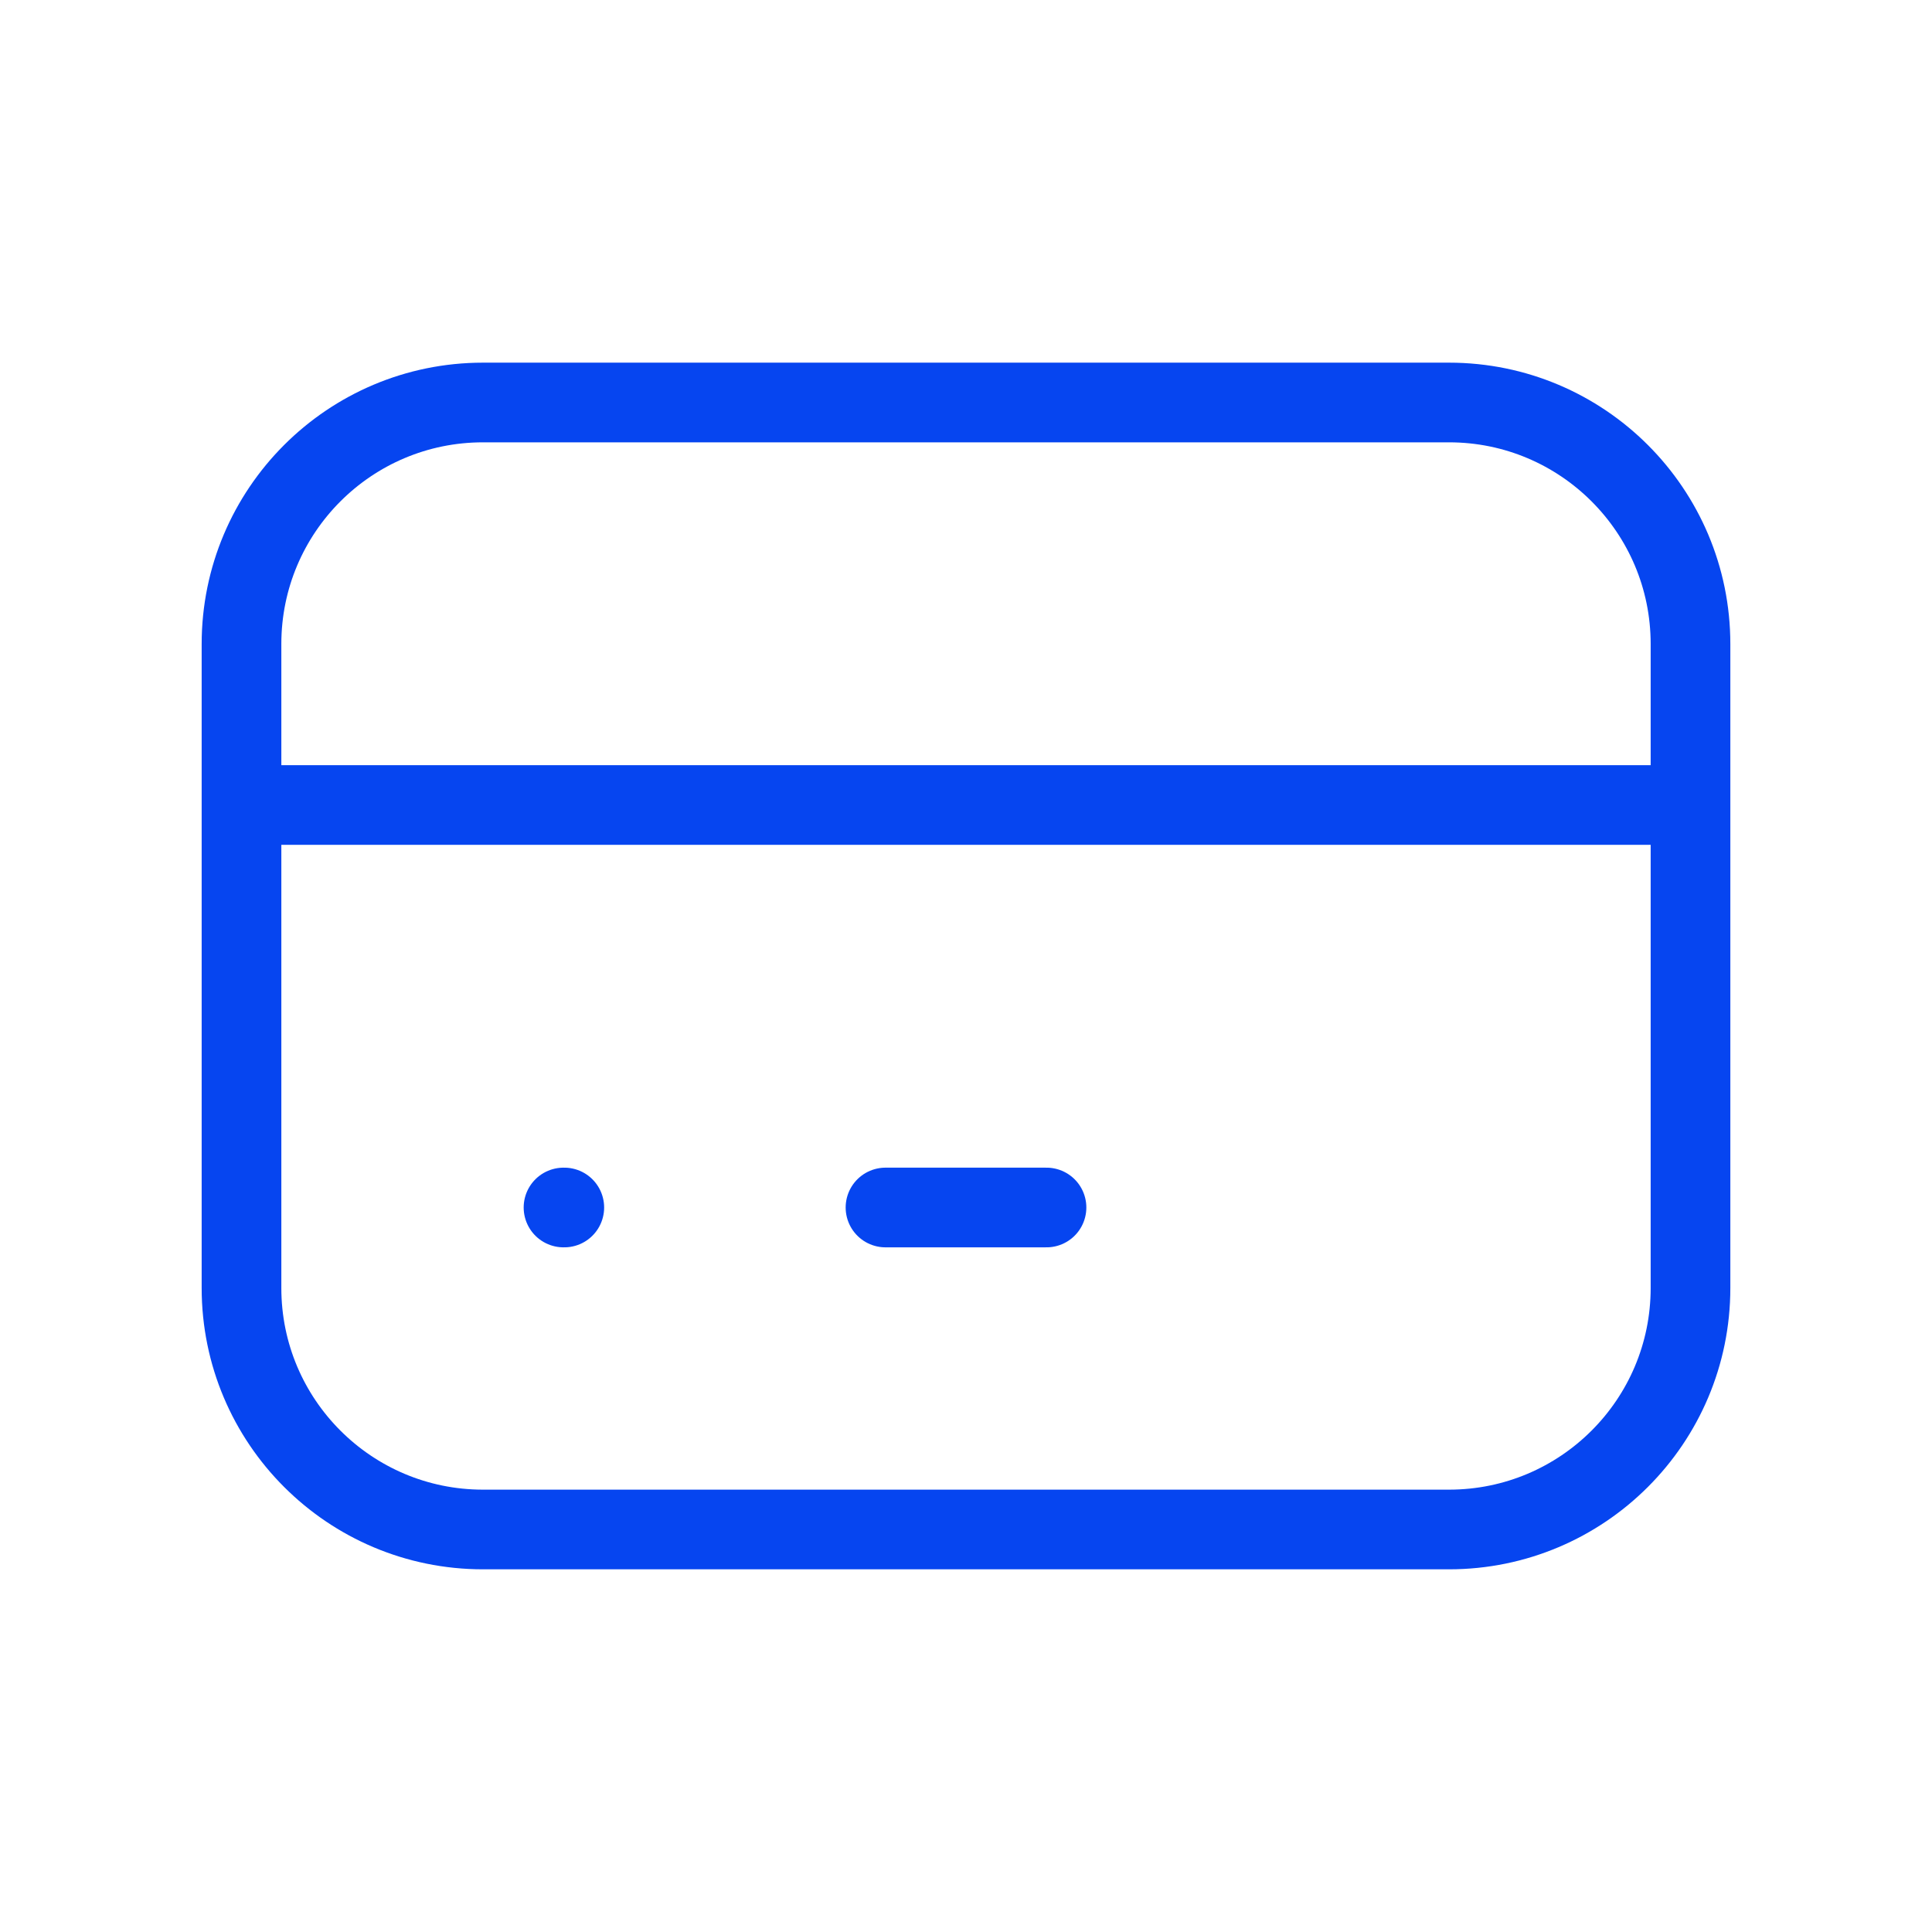 <svg width="97" height="97" viewBox="0 0 97 97" fill="none" xmlns="http://www.w3.org/2000/svg">
<path d="M12.125 40.416H84.875M28.292 60.625H28.332M44.458 60.625H52.542M24.25 20.208H72.75C79.447 20.208 84.875 25.637 84.875 32.333V64.666C84.875 71.363 79.447 76.791 72.75 76.791H24.25C17.553 76.791 12.125 71.363 12.125 64.666V32.333C12.125 25.637 17.553 20.208 24.25 20.208Z" stroke="#0645F0" stroke-width="4" stroke-linecap="round" stroke-linejoin="round"/>
</svg>
